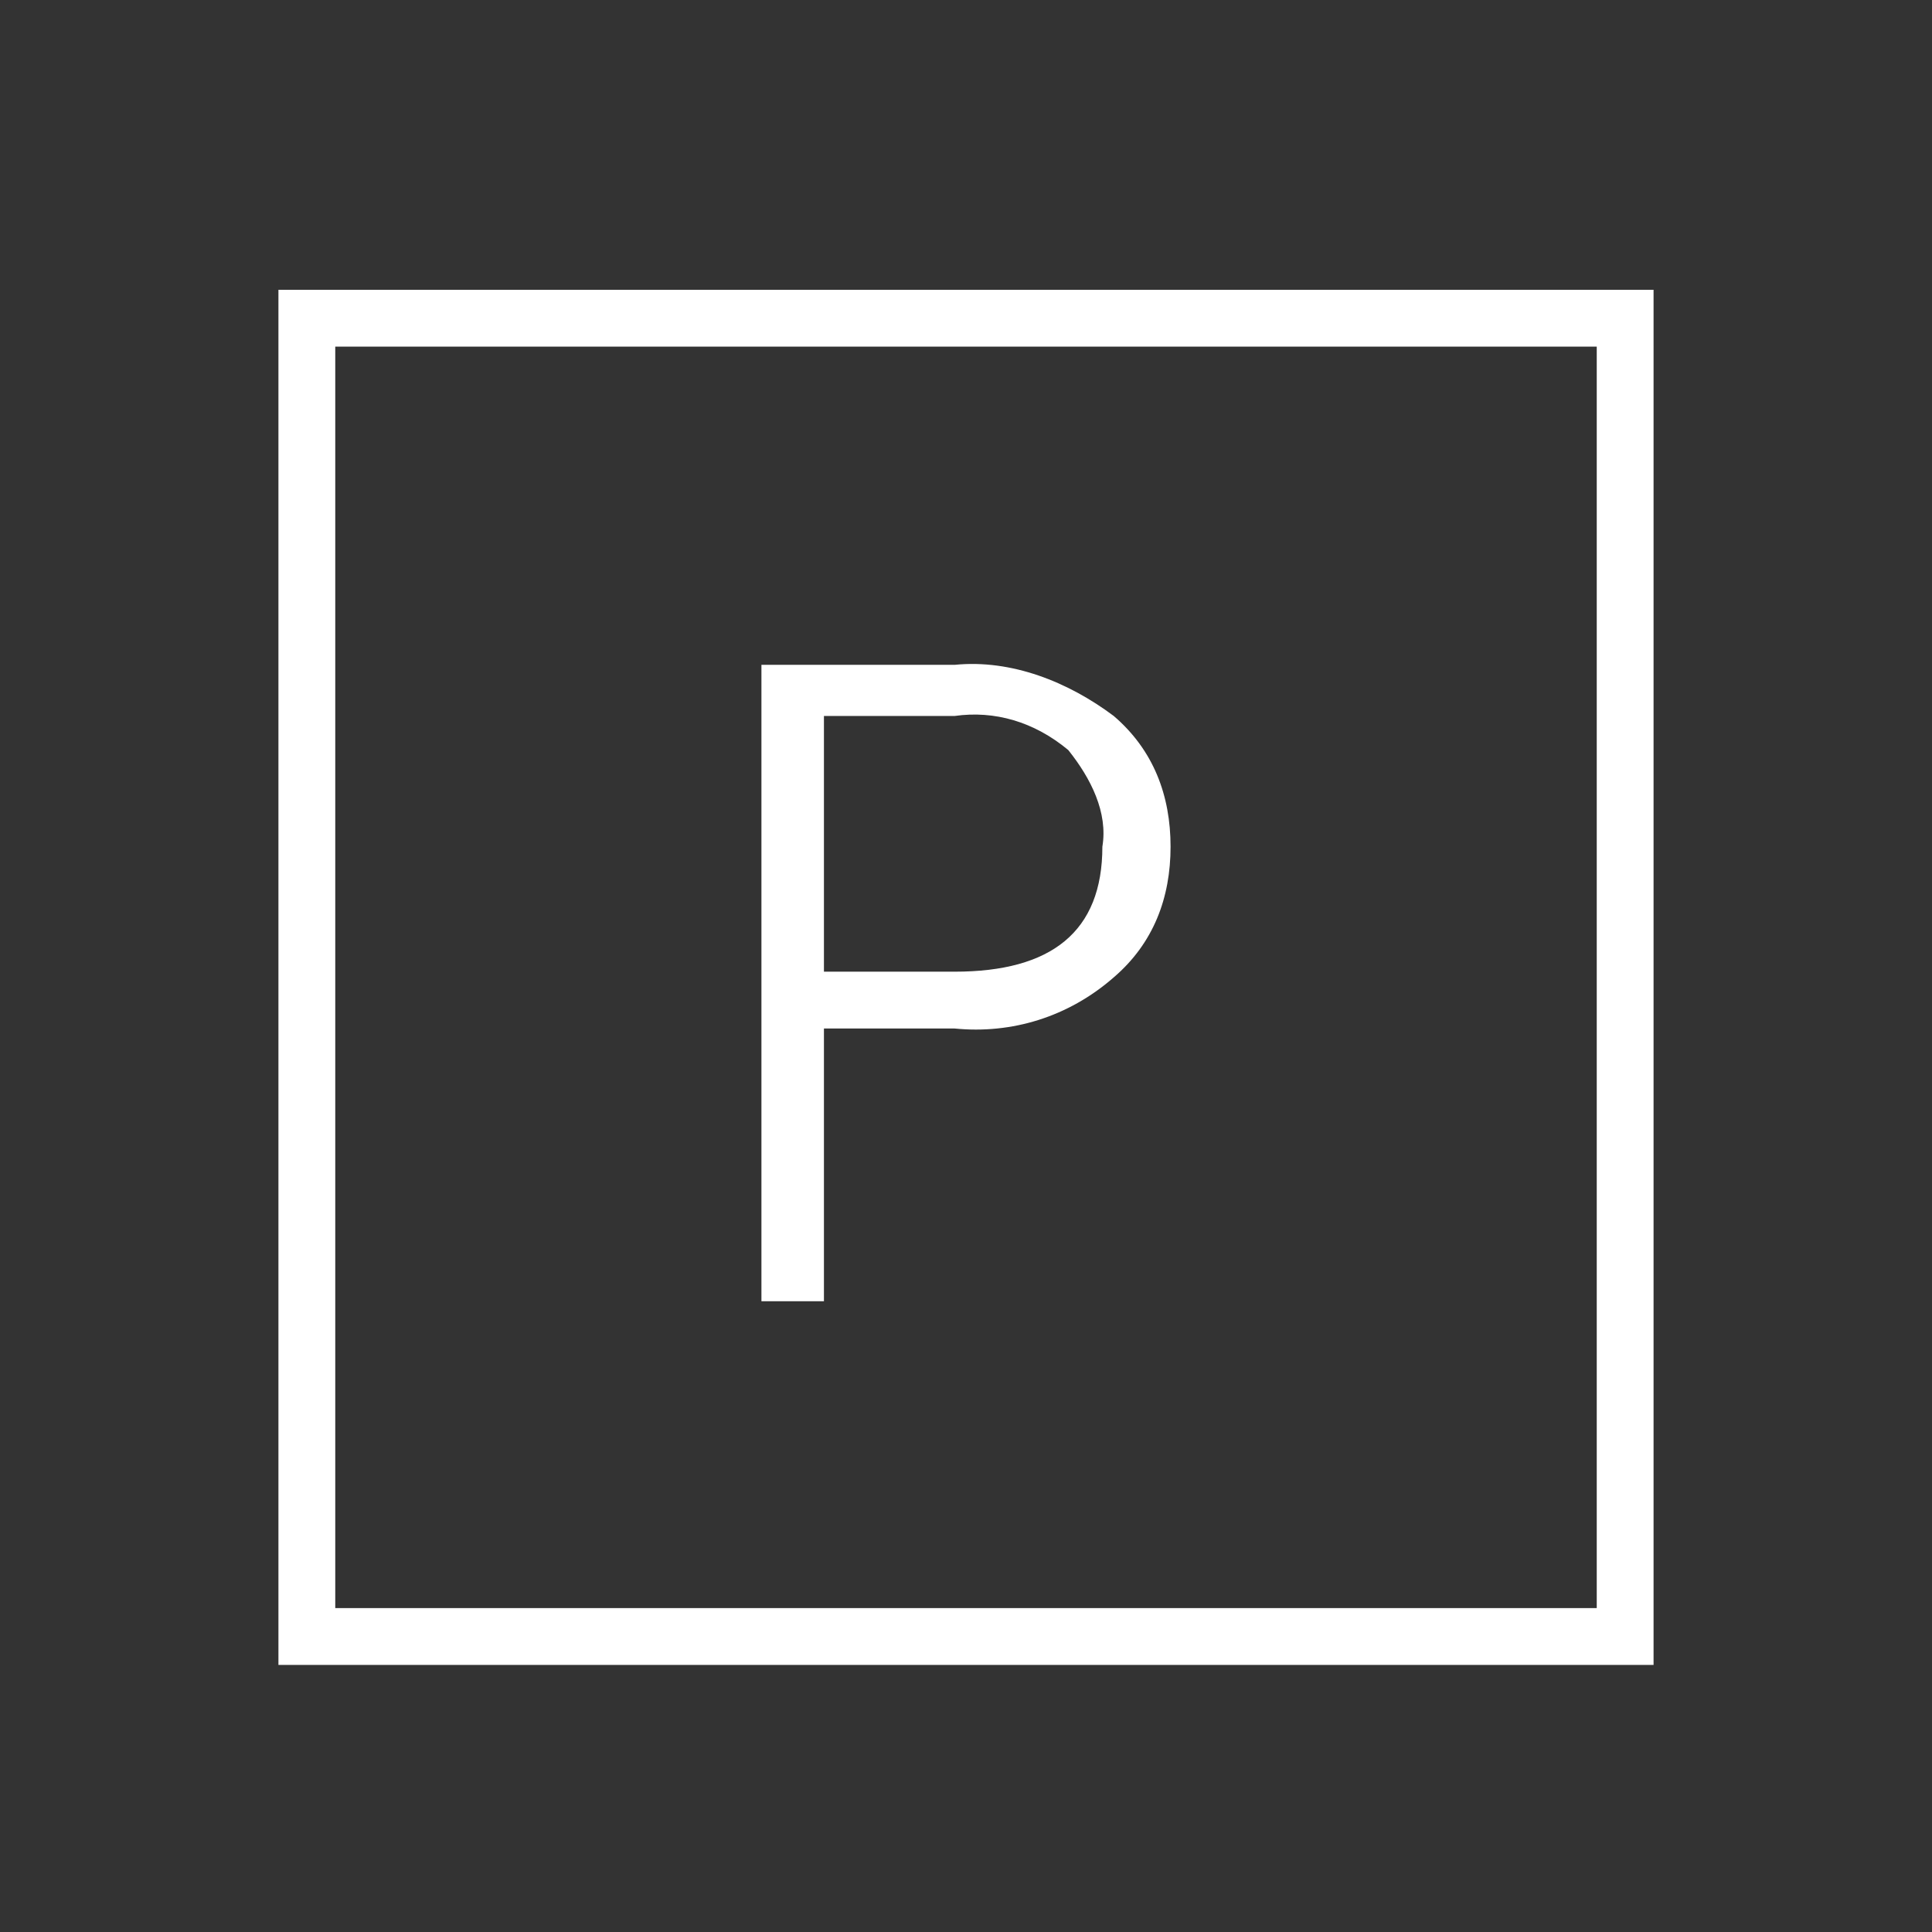 <svg xmlns="http://www.w3.org/2000/svg" xmlns:xlink="http://www.w3.org/1999/xlink" id="Warstwa_1" x="0px" y="0px" viewBox="0 0 34 34" style="enable-background:new 0 0 34 34;" xml:space="preserve"><rect x="0" y="0" width="34" height="34" fill="#333333" stroke="none"/><style type="text/css">	.st0{fill:none;}	.st1{fill:#FFFFFF;}</style><rect class="st0" width="34" height="34"></rect><g>	<path class="st1" d="M4.9,5.1v24.2h24.2V5.1H4.9z M28.1,28.3H5.9V6.1h22.2V28.3z"></path>	<path class="st1" d="M14.5,18.1h2.3c1,0.1,2-0.2,2.8-0.9c0.7-0.6,1-1.4,1-2.3c0-0.9-0.3-1.7-1-2.3c-0.8-0.6-1.8-1-2.8-0.9h-3.4  v11.2h1.1V18.1z M14.5,12.6h2.3c0.7-0.1,1.4,0.1,2,0.6c0.4,0.5,0.7,1.1,0.6,1.7c0,1.5-0.9,2.2-2.6,2.2h-2.3V12.6z"></path></g></svg>